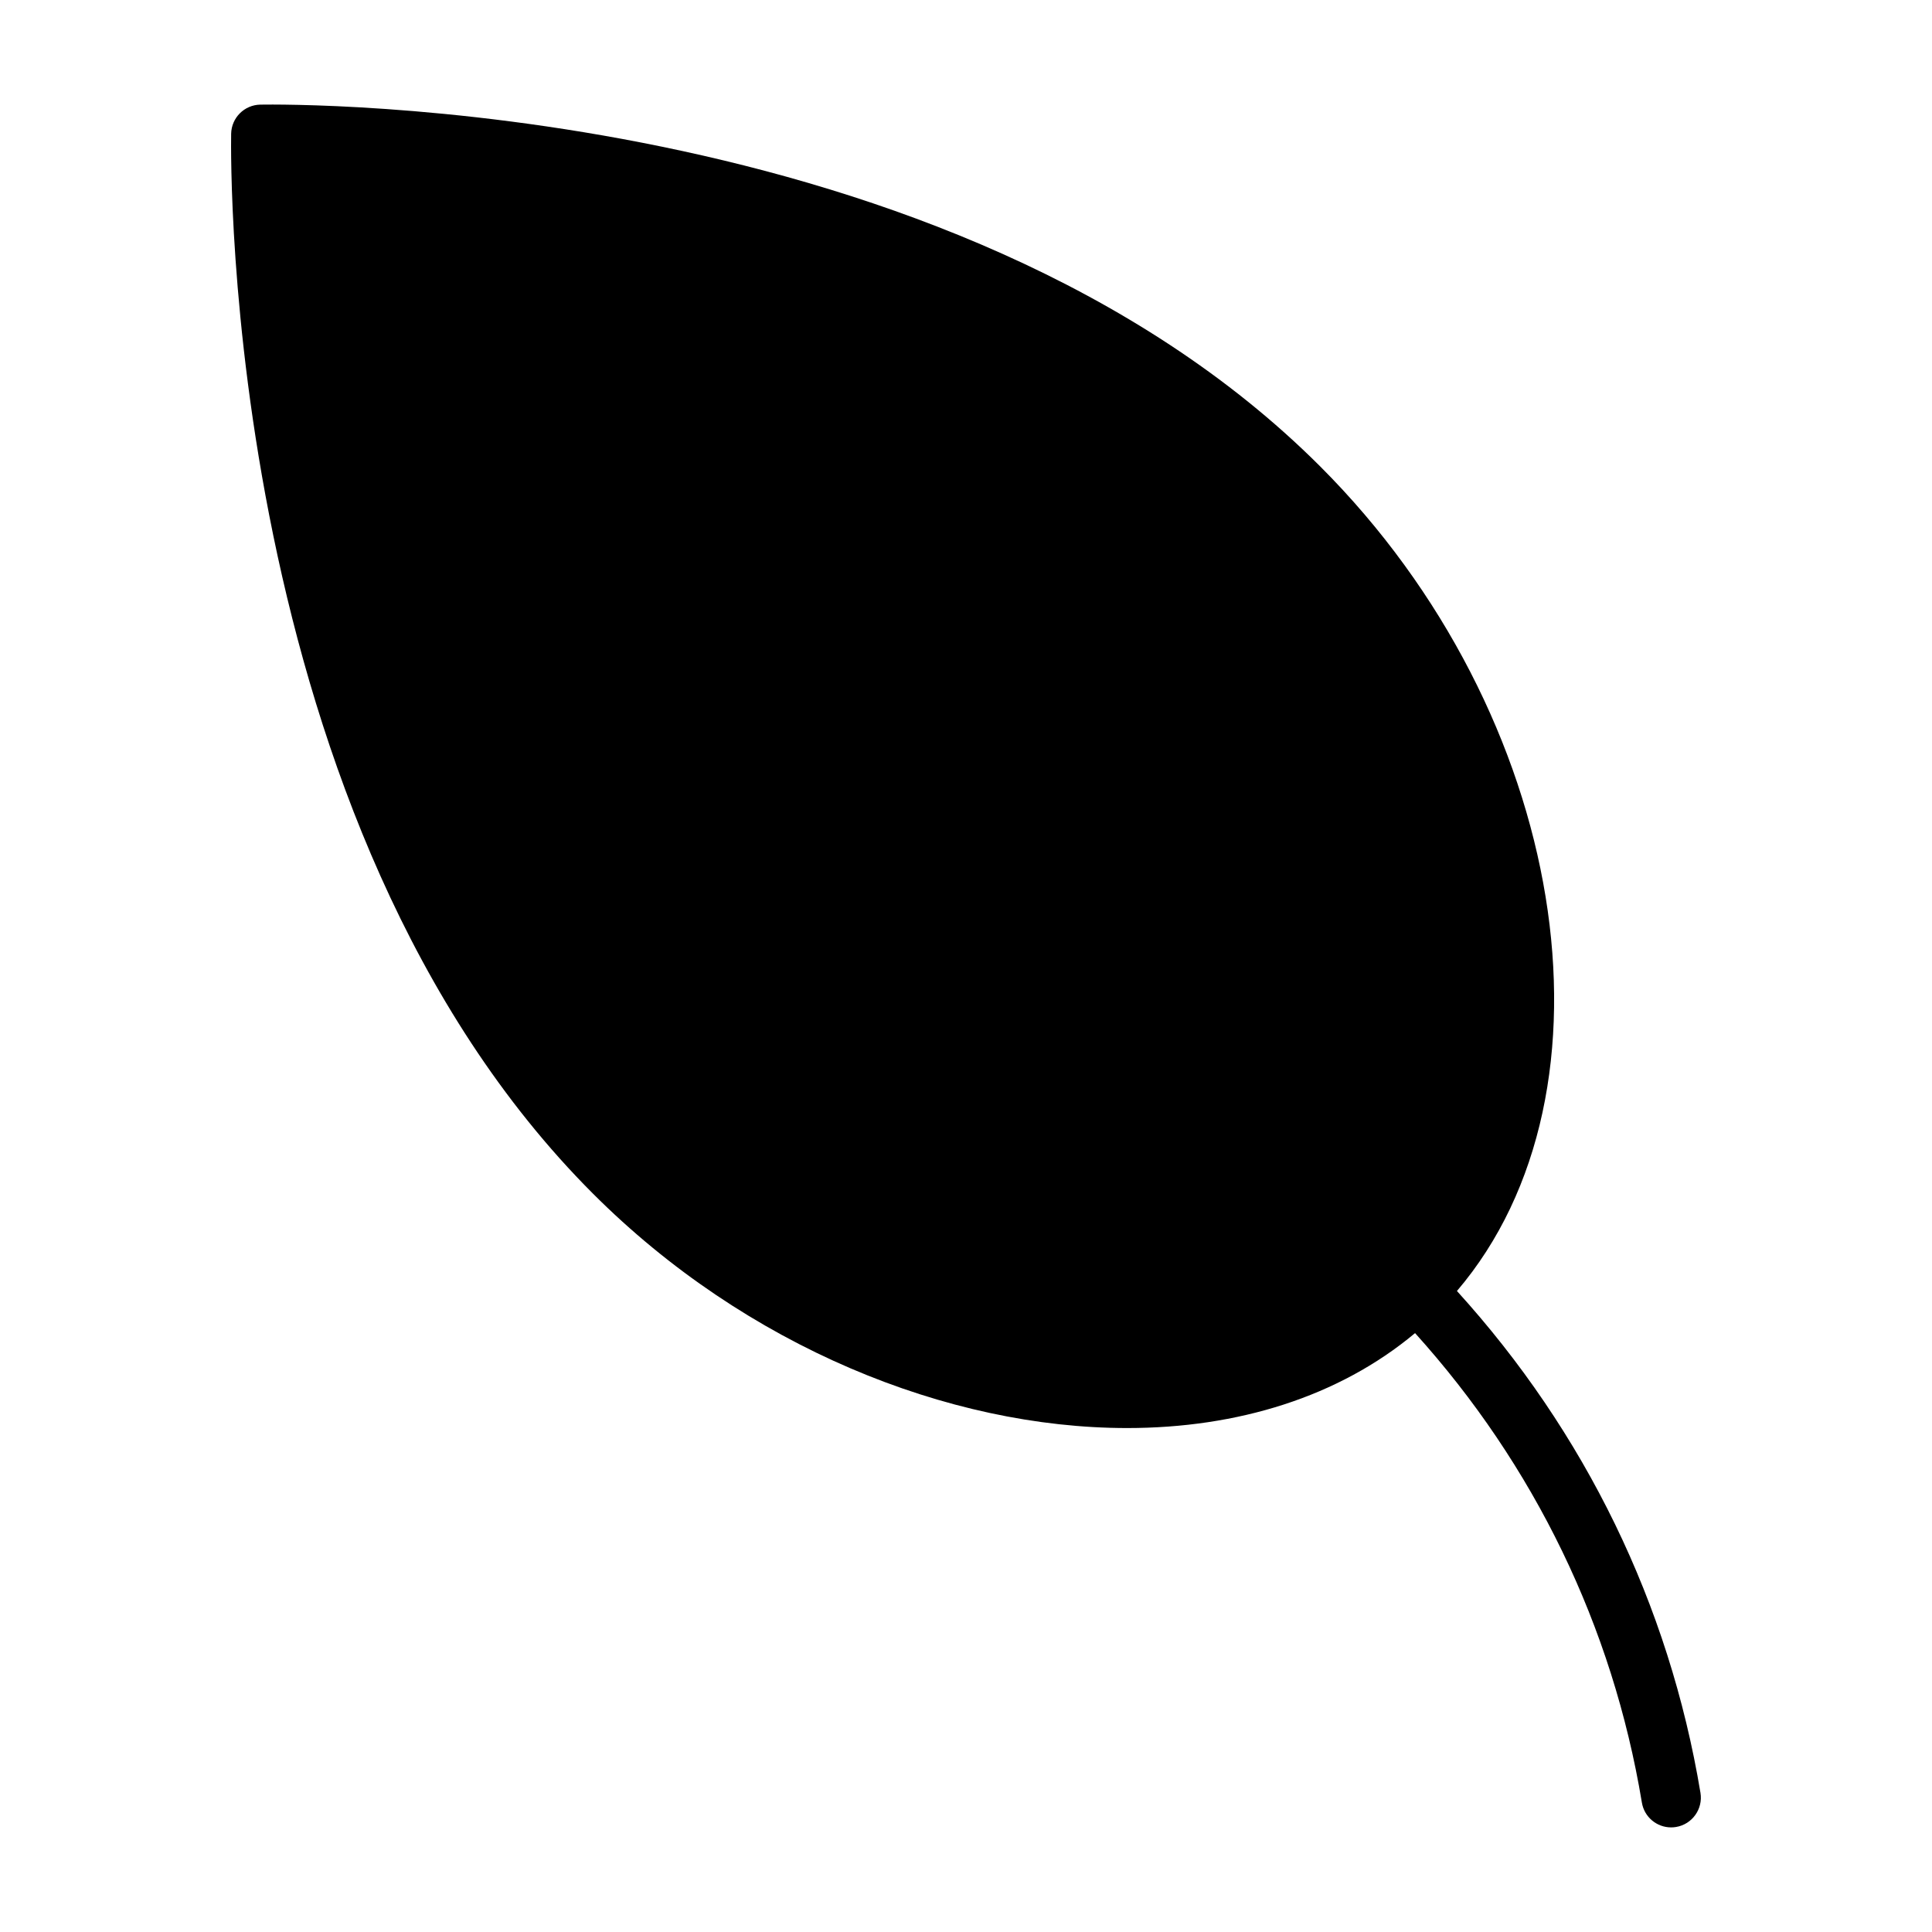 <?xml version="1.0" encoding="UTF-8"?>
<!-- Uploaded to: ICON Repo, www.iconrepo.com, Generator: ICON Repo Mixer Tools -->
<svg fill="#000000" width="800px" height="800px" version="1.1" viewBox="144 144 512 512" xmlns="http://www.w3.org/2000/svg">
 <path d="m530.11 486.12c45.219-53.012 29.488-152.8-36.242-218.51-97.977-97.961-273.38-95.992-280.88-95.883-4.25 0.078-7.652 3.496-7.731 7.731-0.125 7.434-2.043 182.92 95.898 280.88 40.523 40.523 94.055 62.109 141.57 62.109 29.191 0 56.031-8.234 76.281-25.16 31.566 34.969 52.348 77.664 60.109 124.41 0.629 3.856 3.969 6.582 7.746 6.582 0.426 0 0.867-0.031 1.309-0.109 4.281-0.707 7.18-4.769 6.473-9.055-8.316-50-30.625-95.656-64.539-132.99z"/>
</svg>